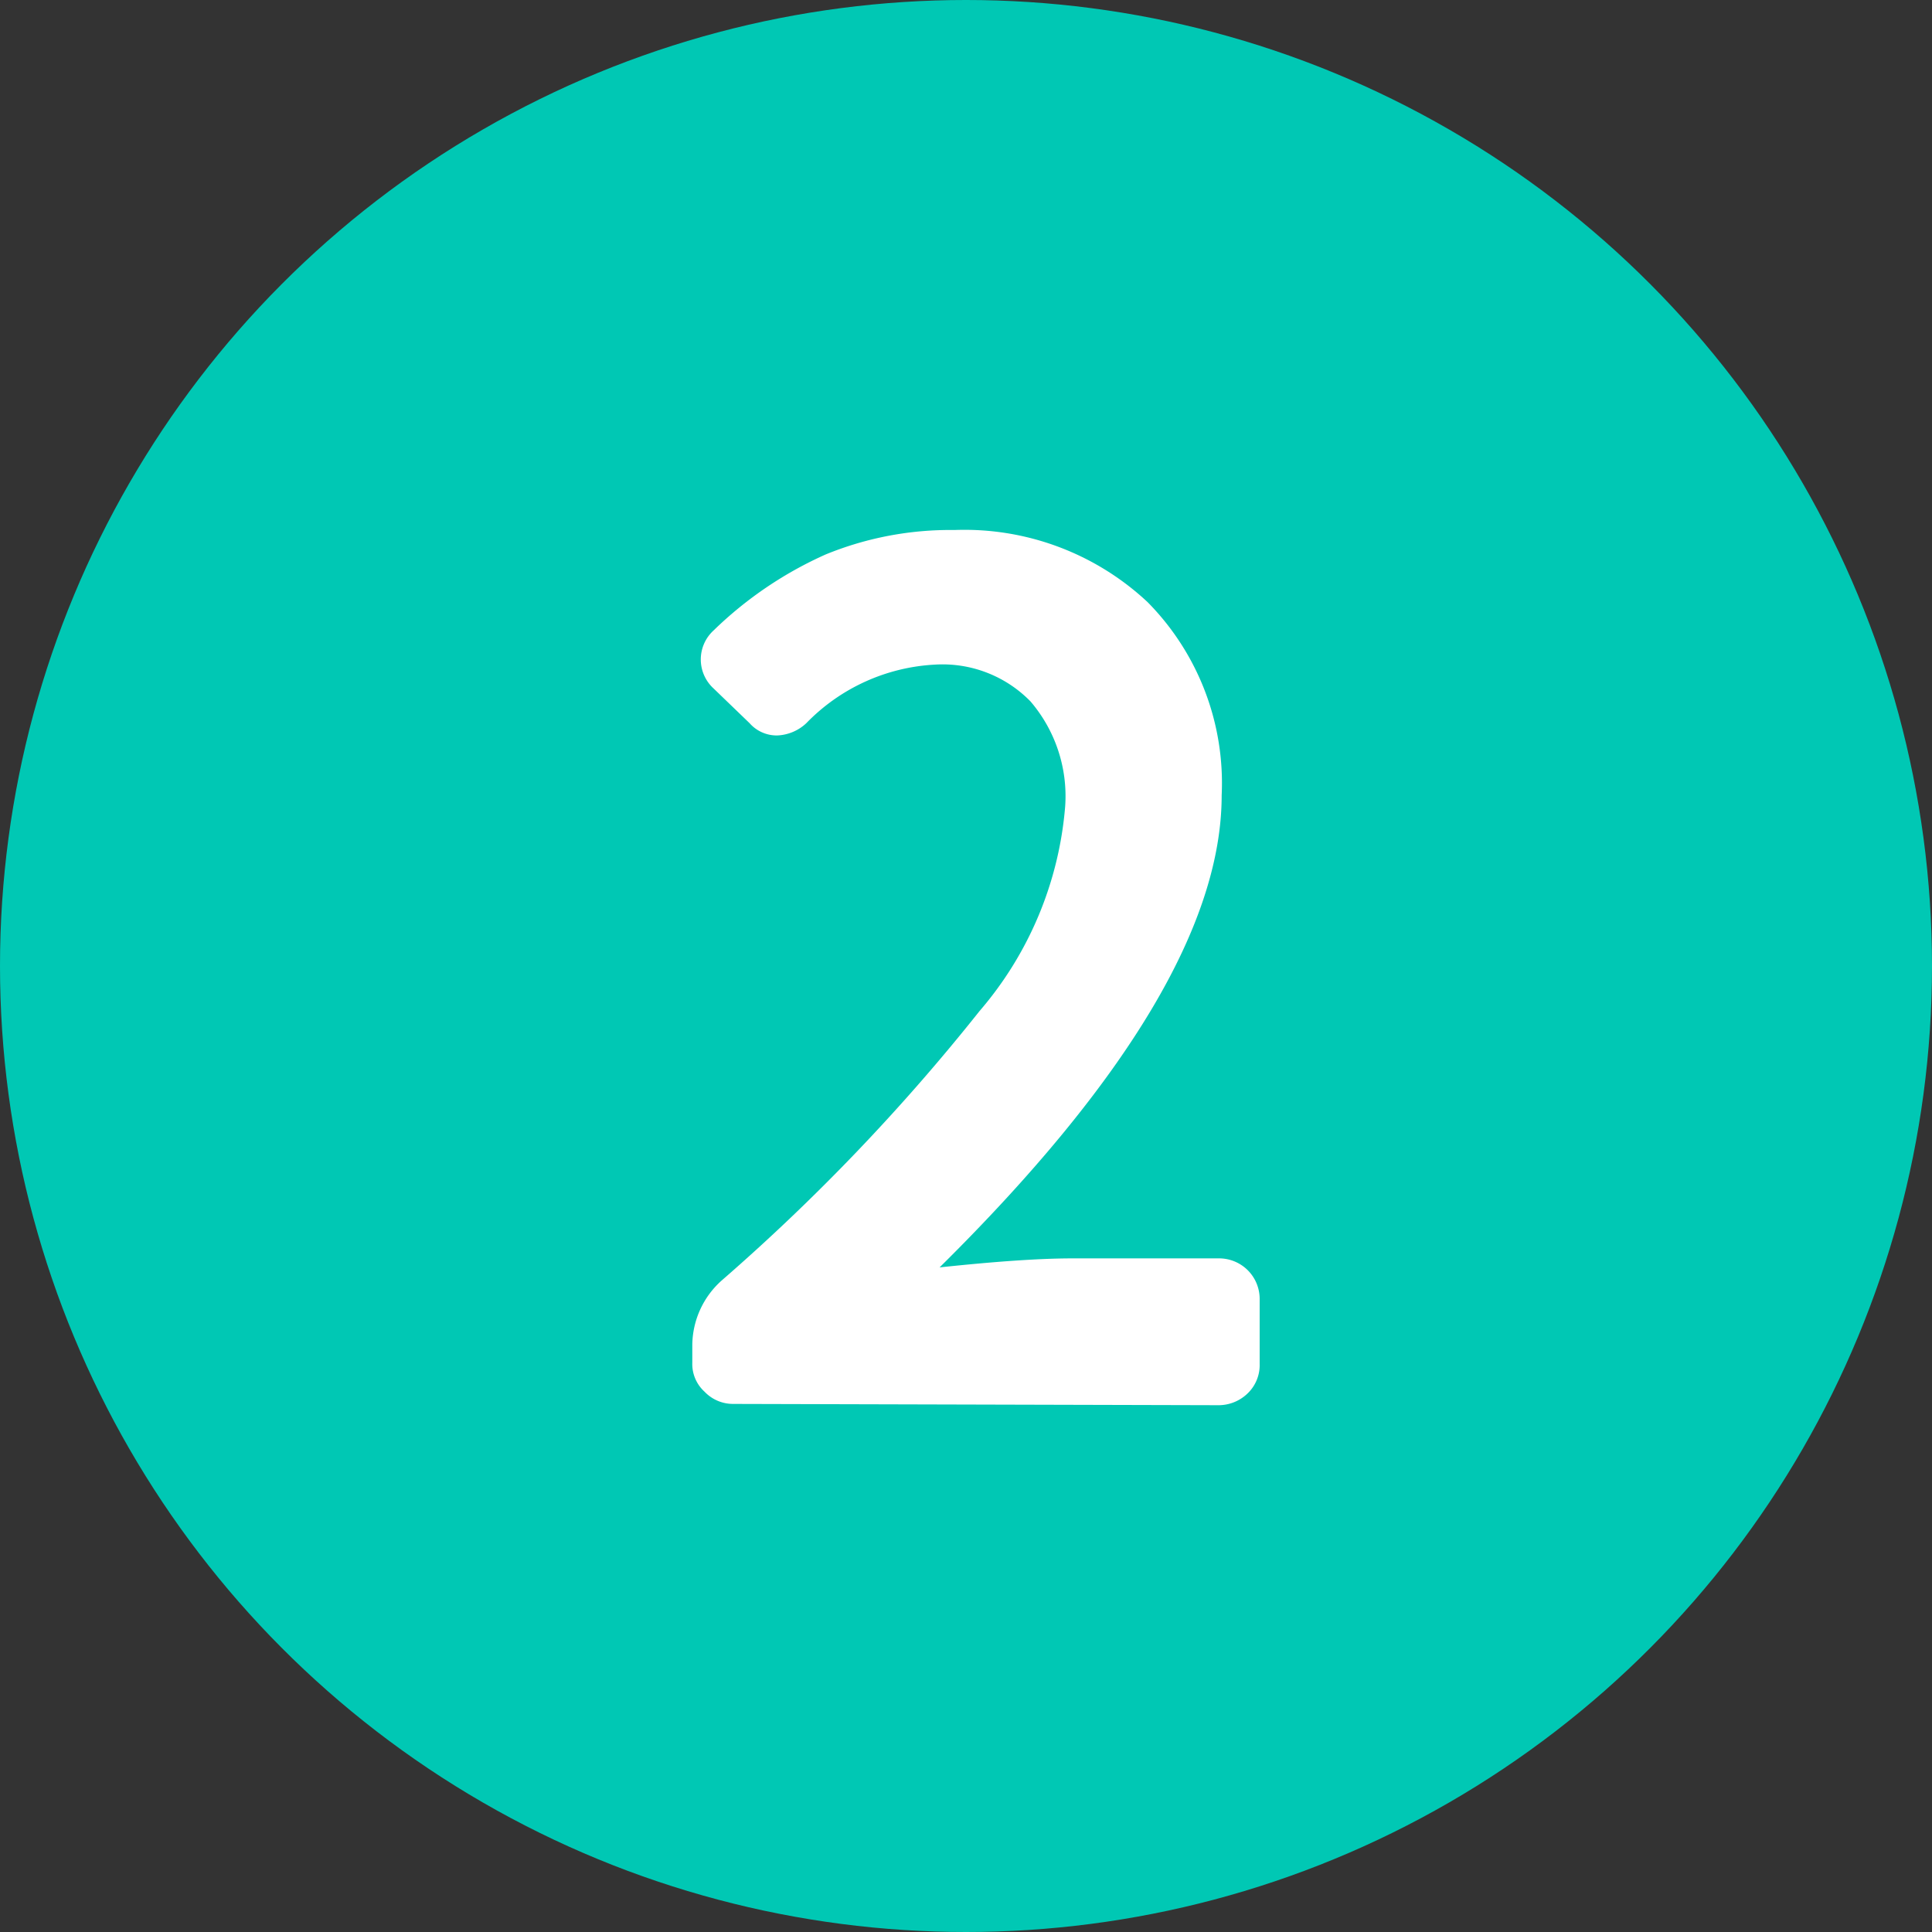 <svg xmlns="http://www.w3.org/2000/svg" width="30" height="30" viewBox="0 0 30 30"><rect x="0" y="0" width="30" height="30" fill="#333333" stroke="none"/><defs><style>.cls-1{fill:#00c8b4;}.cls-2{fill:#fff;}</style></defs><g id="レイヤー_2" data-name="レイヤー 2"><g id="レイヤー_1-2" data-name="レイヤー 1"><circle class="cls-1" cx="15" cy="15" r="15"/><path class="cls-2" d="M11.38,21.8a.61.61,0,0,1-.44-.19.58.58,0,0,1-.19-.45v-.28a1.36,1.36,0,0,1,.46-1,31.56,31.56,0,0,0,4-4.18,5.56,5.56,0,0,0,1.33-3.18A2.26,2.26,0,0,0,16,10.89a1.91,1.91,0,0,0-1.48-.57,3,3,0,0,0-2,.91.7.7,0,0,1-.45.19.56.56,0,0,1-.43-.19l-.56-.54a.61.61,0,0,1,0-.9,6,6,0,0,1,1.74-1.18,5.1,5.1,0,0,1,2-.38,4.16,4.16,0,0,1,3,1.12,4,4,0,0,1,1.15,3q0,3-4.38,7.33a.06.06,0,0,0,0,0h0c.85-.09,1.54-.14,2.07-.14h2.27a.63.63,0,0,1,.63.64v1a.61.61,0,0,1-.18.45.65.65,0,0,1-.45.19Z"/></g></g></svg>